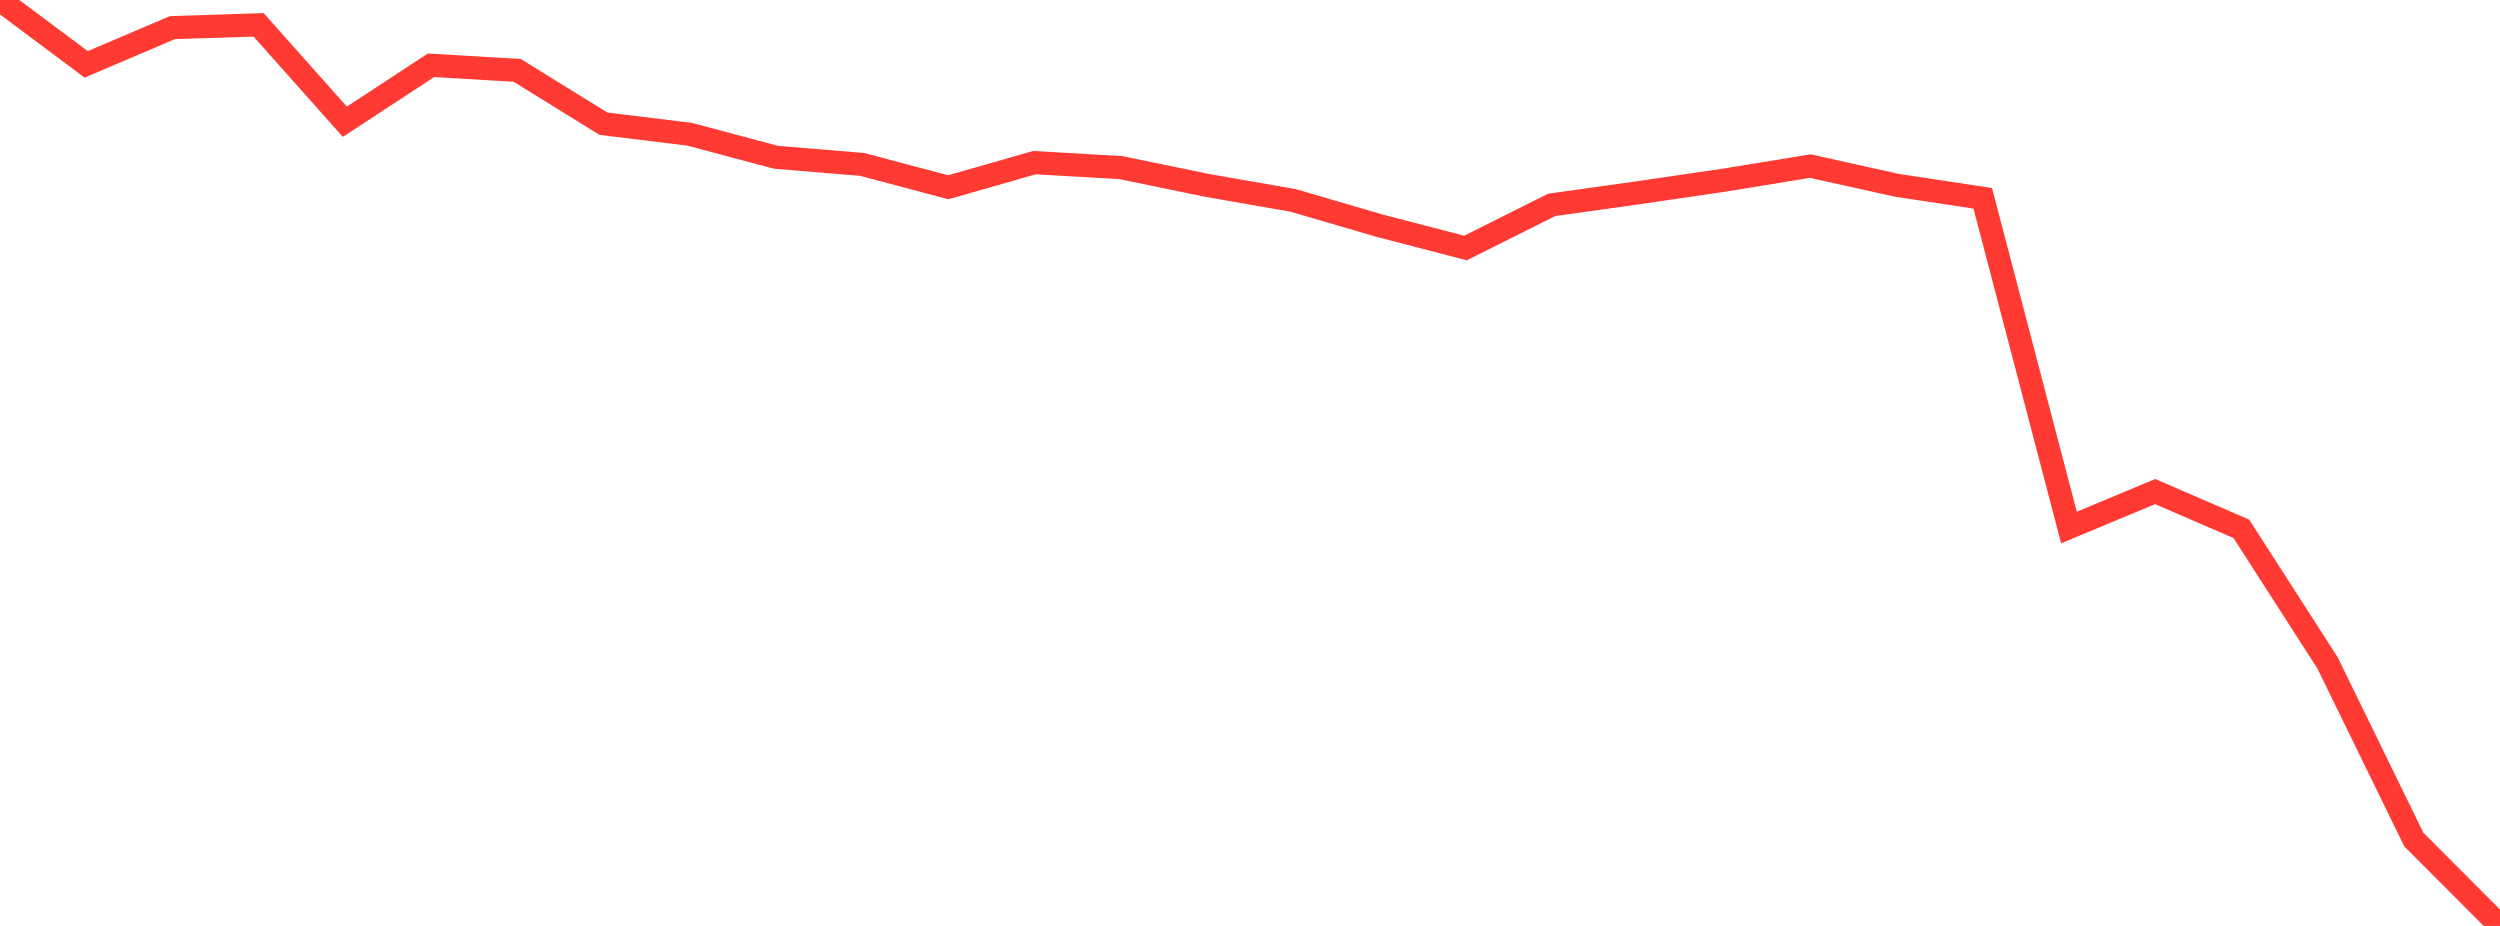 <?xml version="1.0" standalone="no"?>
<!DOCTYPE svg PUBLIC "-//W3C//DTD SVG 1.1//EN" "http://www.w3.org/Graphics/SVG/1.1/DTD/svg11.dtd">

<svg width="135" height="50" viewBox="0 0 135 50" preserveAspectRatio="none" 
  xmlns="http://www.w3.org/2000/svg"
  xmlns:xlink="http://www.w3.org/1999/xlink">


<polyline points="0.0, 0.0 4.655, 3.476 9.31, 1.491 13.966, 1.342 18.621, 6.574 23.276, 3.524 27.931, 3.801 32.586, 6.68 37.241, 7.25 41.897, 8.493 46.552, 8.878 51.207, 10.113 55.862, 8.782 60.517, 9.05 65.172, 10.009 69.828, 10.821 74.483, 12.184 79.138, 13.393 83.793, 11.063 88.448, 10.411 93.103, 9.729 97.759, 8.969 102.414, 10.003 107.069, 10.709 111.724, 28.486 116.379, 26.545 121.034, 28.558 125.69, 35.802 130.345, 45.333 135.0, 50.0" fill="none" stroke="#ff3a33" stroke-width="1.25"/>

</svg>